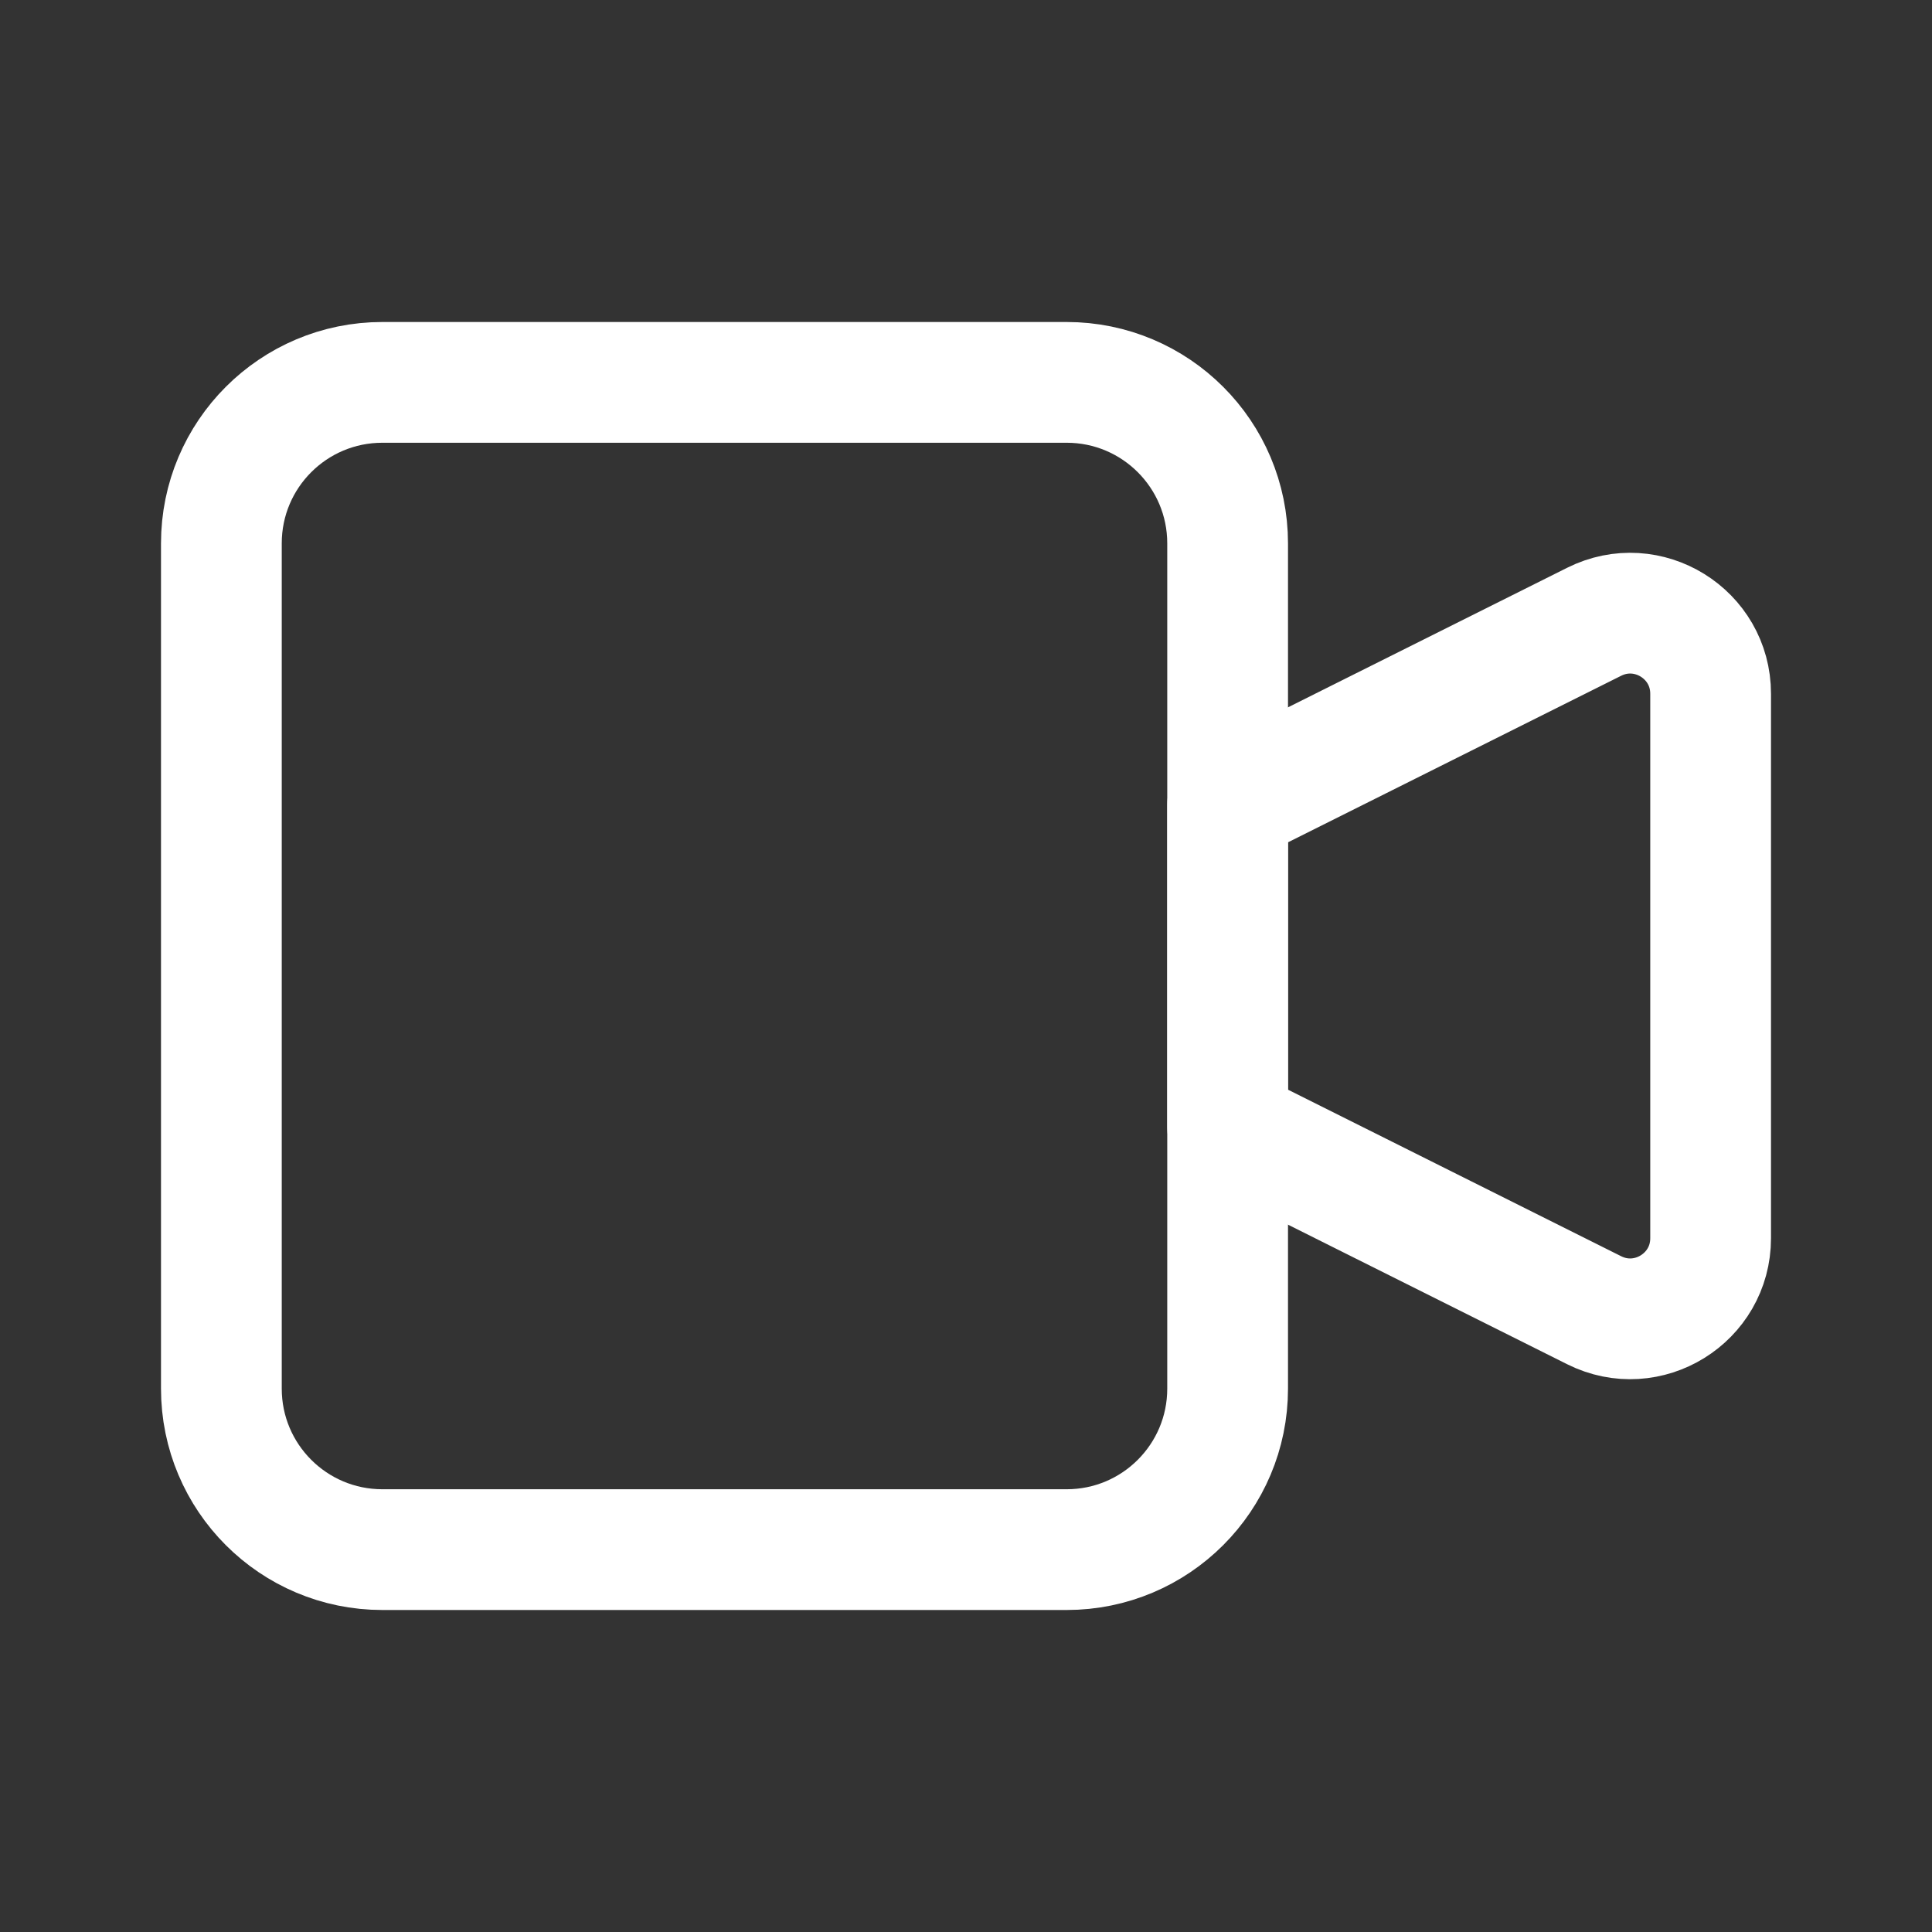 <svg width="24" height="24" viewBox="0 0 24 24" fill="none" xmlns="http://www.w3.org/2000/svg">
<rect x="0" y="0" width="24" height="24" fill="#333333" stroke="none"/>
<path d="M2.75 6.75C2.75 5.645 3.645 4.75 4.75 4.75H13.25C14.355 4.75 15.25 5.645 15.25 6.75V17.25C15.25 18.355 14.355 19.25 13.25 19.25H4.75C3.645 19.25 2.75 18.355 2.75 17.25V6.75Z" stroke="white" stroke-width="1.5" stroke-linejoin="round"/>
<path d="M15.25 10L19.803 7.724C20.468 7.391 21.25 7.875 21.25 8.618V15.382C21.25 16.125 20.468 16.609 19.803 16.276L15.25 14V10Z" stroke="white" stroke-width="1.5" stroke-linejoin="round"/>
</svg>
